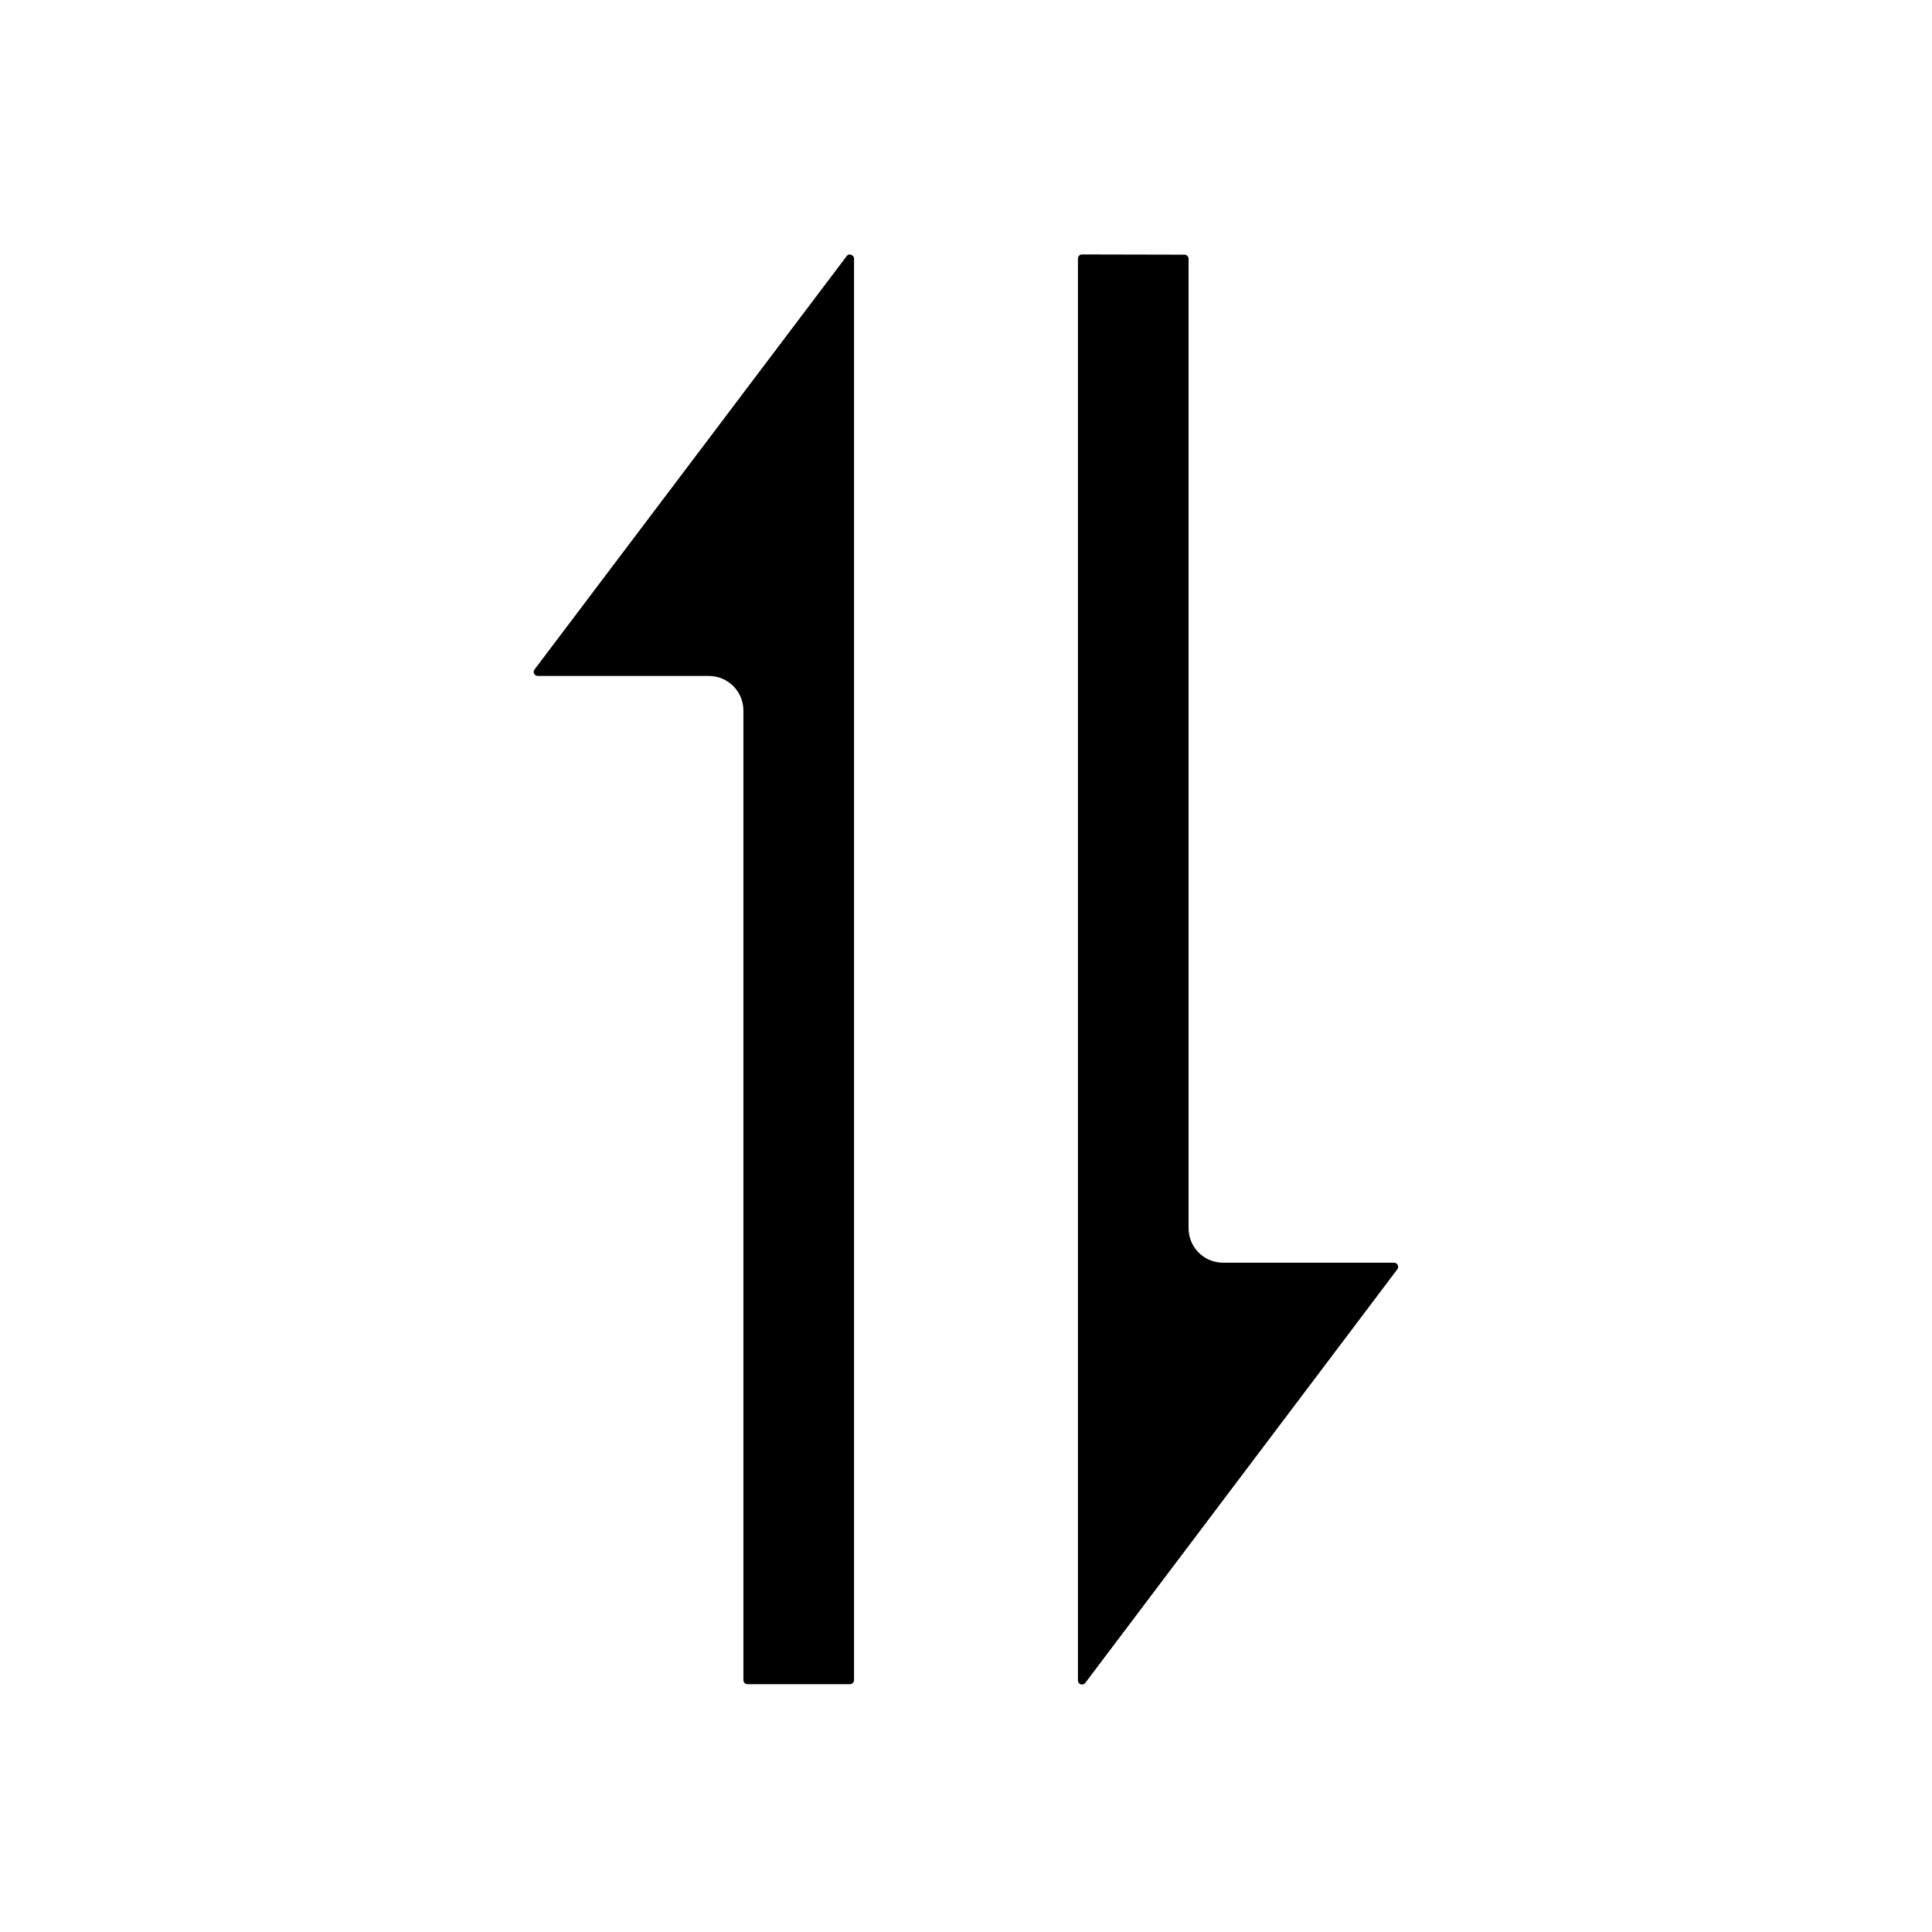 <?xml version="1.0" encoding="UTF-8"?>
<!-- Uploaded to: SVG Repo, www.svgrepo.com, Generator: SVG Repo Mixer Tools -->
<svg fill="#000000" width="800px" height="800px" version="1.1" viewBox="144 144 512 512" xmlns="http://www.w3.org/2000/svg">
 <g>
  <path d="m369.18 211.43c-0.324-0.004-0.629 0.164-0.805 0.441l-82.703 109.53c-0.262 0.328-0.309 0.773-0.121 1.145 0.184 0.371 0.57 0.602 0.984 0.59h45.344c5.047 0.012 9.129 4.106 9.129 9.148v256.96c0 0.602 0.488 1.086 1.09 1.086h27.145c0.602 0 1.09-0.484 1.09-1.086v-376.67c0.016-0.473-0.293-0.898-0.746-1.027z"/>
  <path d="m430.75 211.43c-0.602 0-1.086 0.484-1.086 1.086v376.71c-0.051 0.504 0.258 0.977 0.742 1.137 0.48 0.156 1.008-0.039 1.273-0.473l82.625-109.51c0.254-0.328 0.297-0.773 0.113-1.148-0.184-0.371-0.566-0.605-0.98-0.605h-45.324c-2.426 0-4.75-0.965-6.461-2.68-1.715-1.719-2.672-4.043-2.668-6.469v-256.9c0-0.602-0.488-1.09-1.09-1.09z"/>
 </g>
</svg>